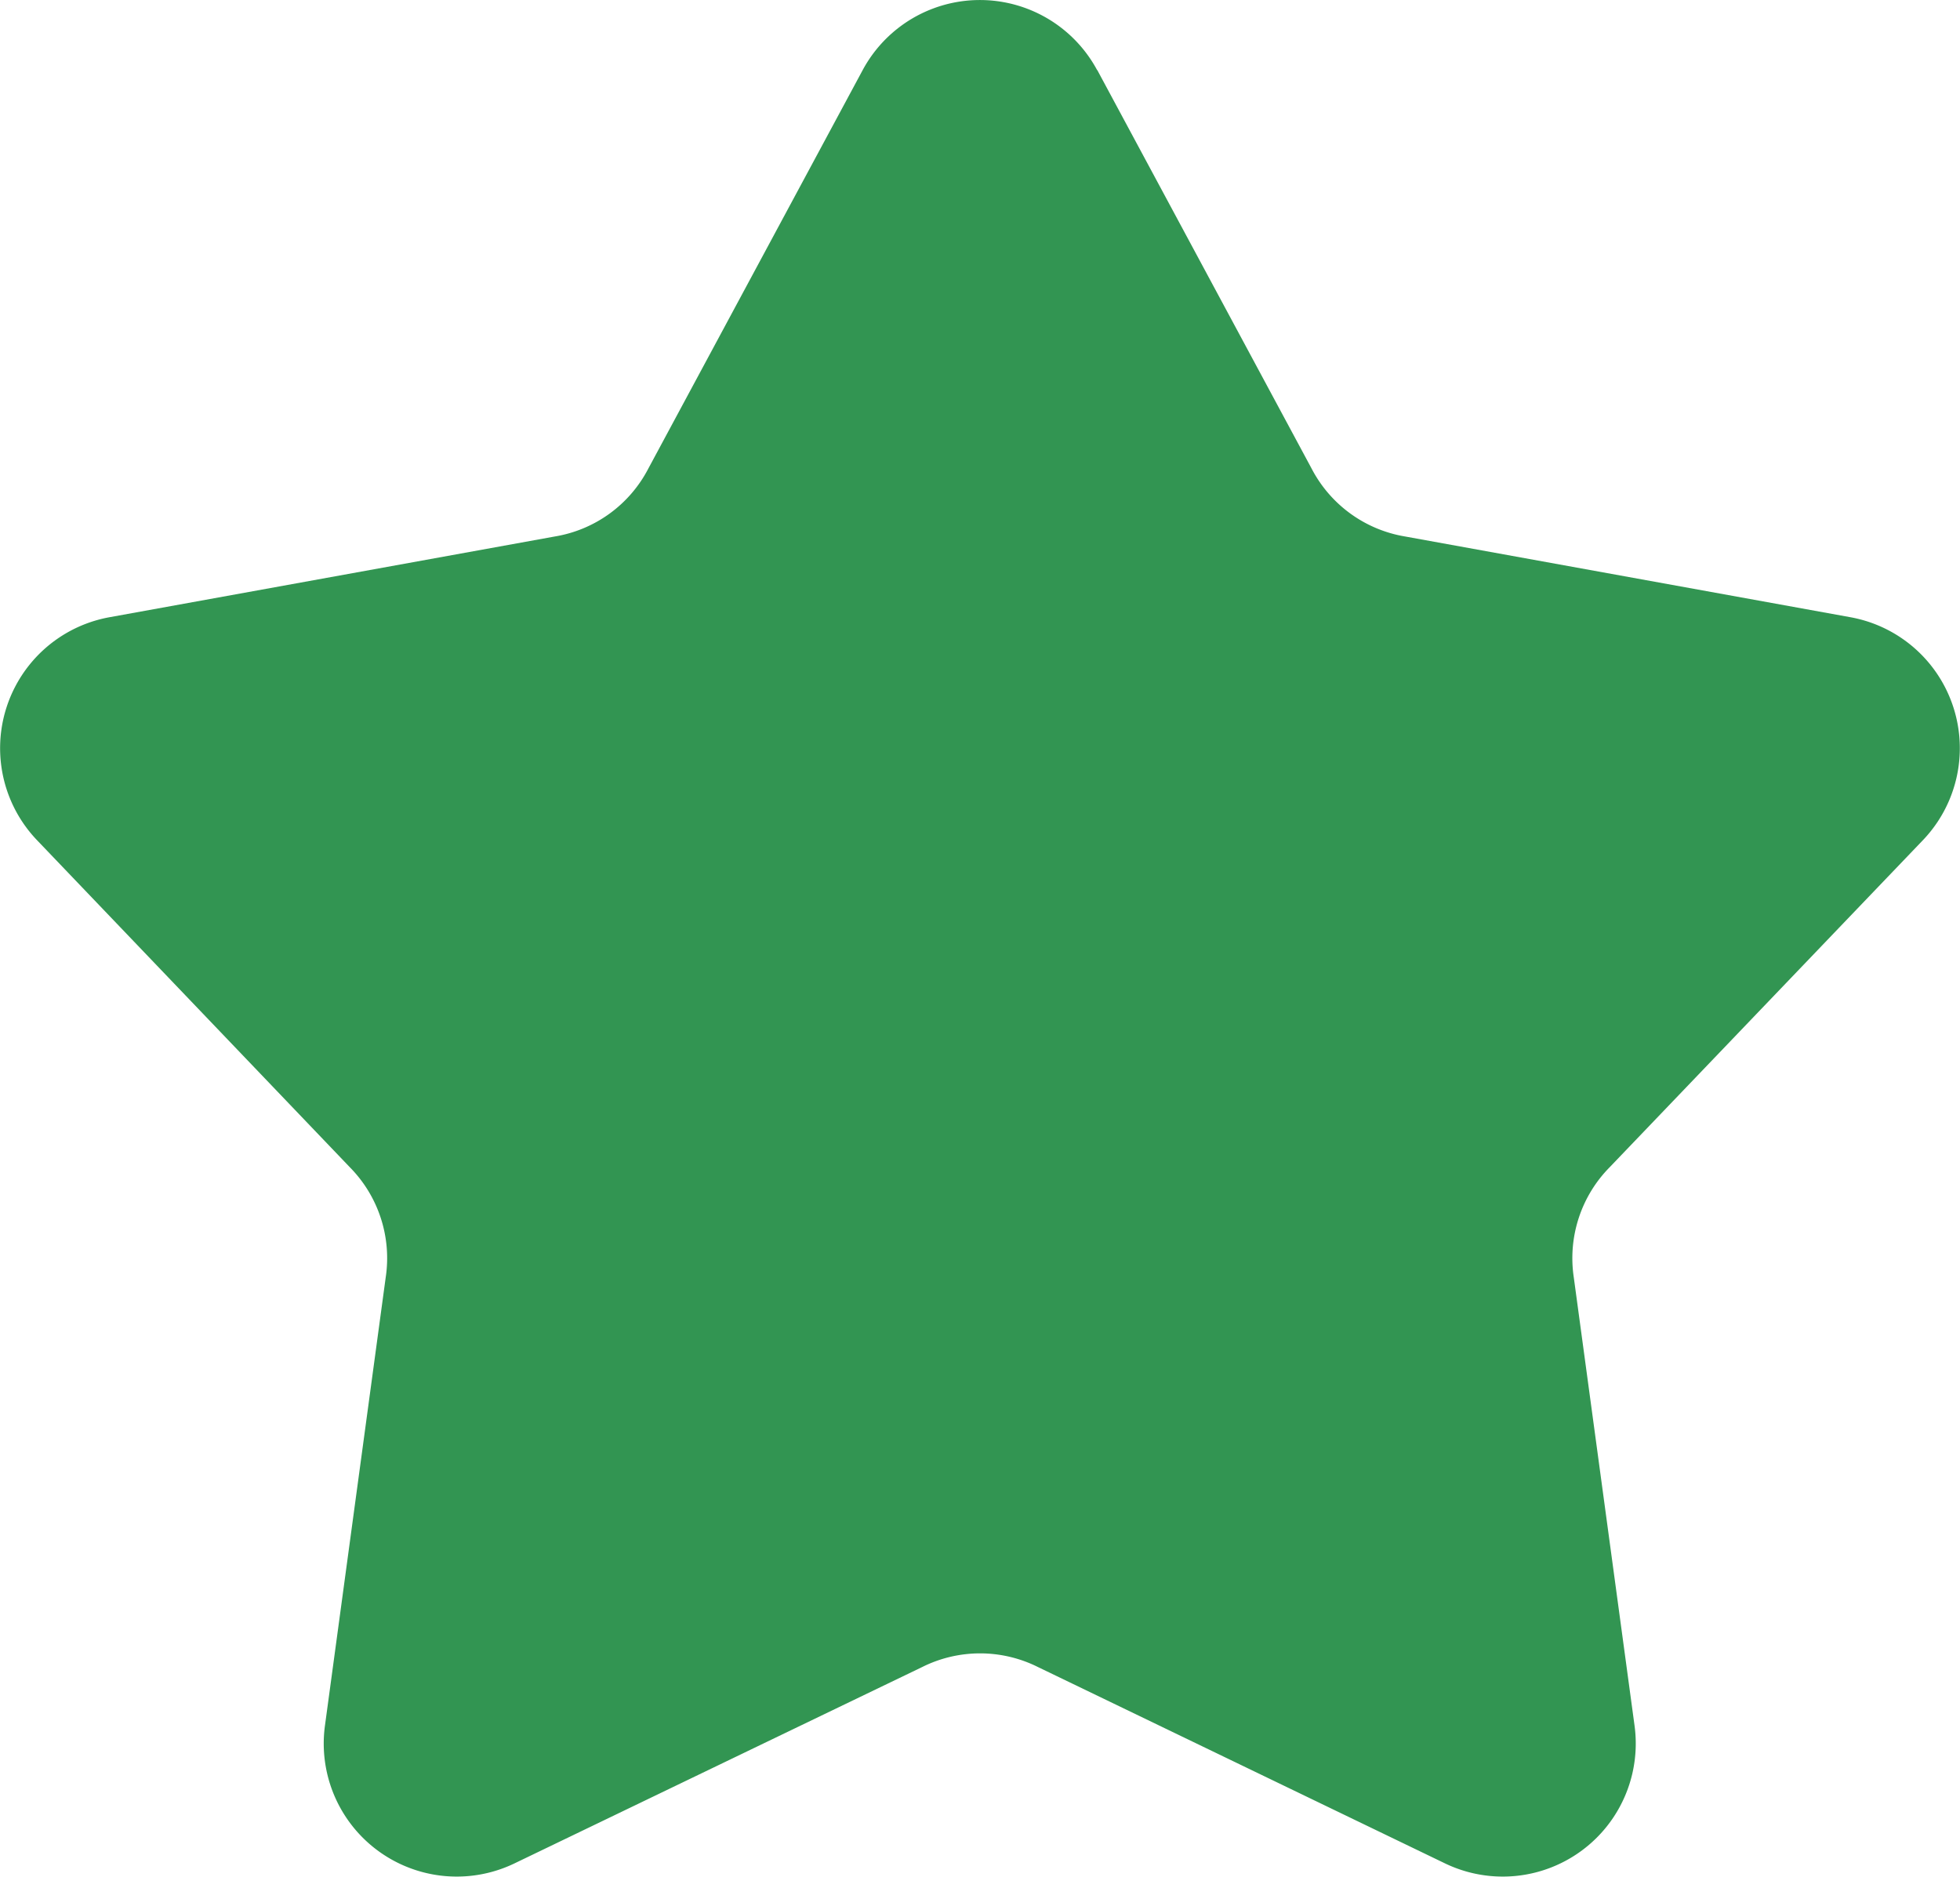 <svg xmlns="http://www.w3.org/2000/svg" width="27.275" height="26.119" viewBox="0 0 27.275 26.119">
  <path id="noun-star-7522181" d="M60.069,69.318l2.983,5.546a1.8,1.8,0,0,0,1.3.945l6.2,1.124a1.852,1.852,0,0,1,1.009,3.1L67.2,84.586a1.8,1.8,0,0,0-.5,1.529l.846,6.241a1.851,1.851,0,0,1-2.638,1.917L59.242,91.54a1.8,1.8,0,0,0-1.607,0L51.96,94.273a1.851,1.851,0,0,1-2.638-1.917l.846-6.241a1.8,1.8,0,0,0-.5-1.529l-4.355-4.553a1.852,1.852,0,0,1,1.009-3.1l6.2-1.124a1.794,1.794,0,0,0,1.3-.945l2.983-5.545a1.852,1.852,0,0,1,3.262,0Z" transform="translate(-44.8 -68.344)" fill="#329552" fill-rule="evenodd"/>
</svg>
